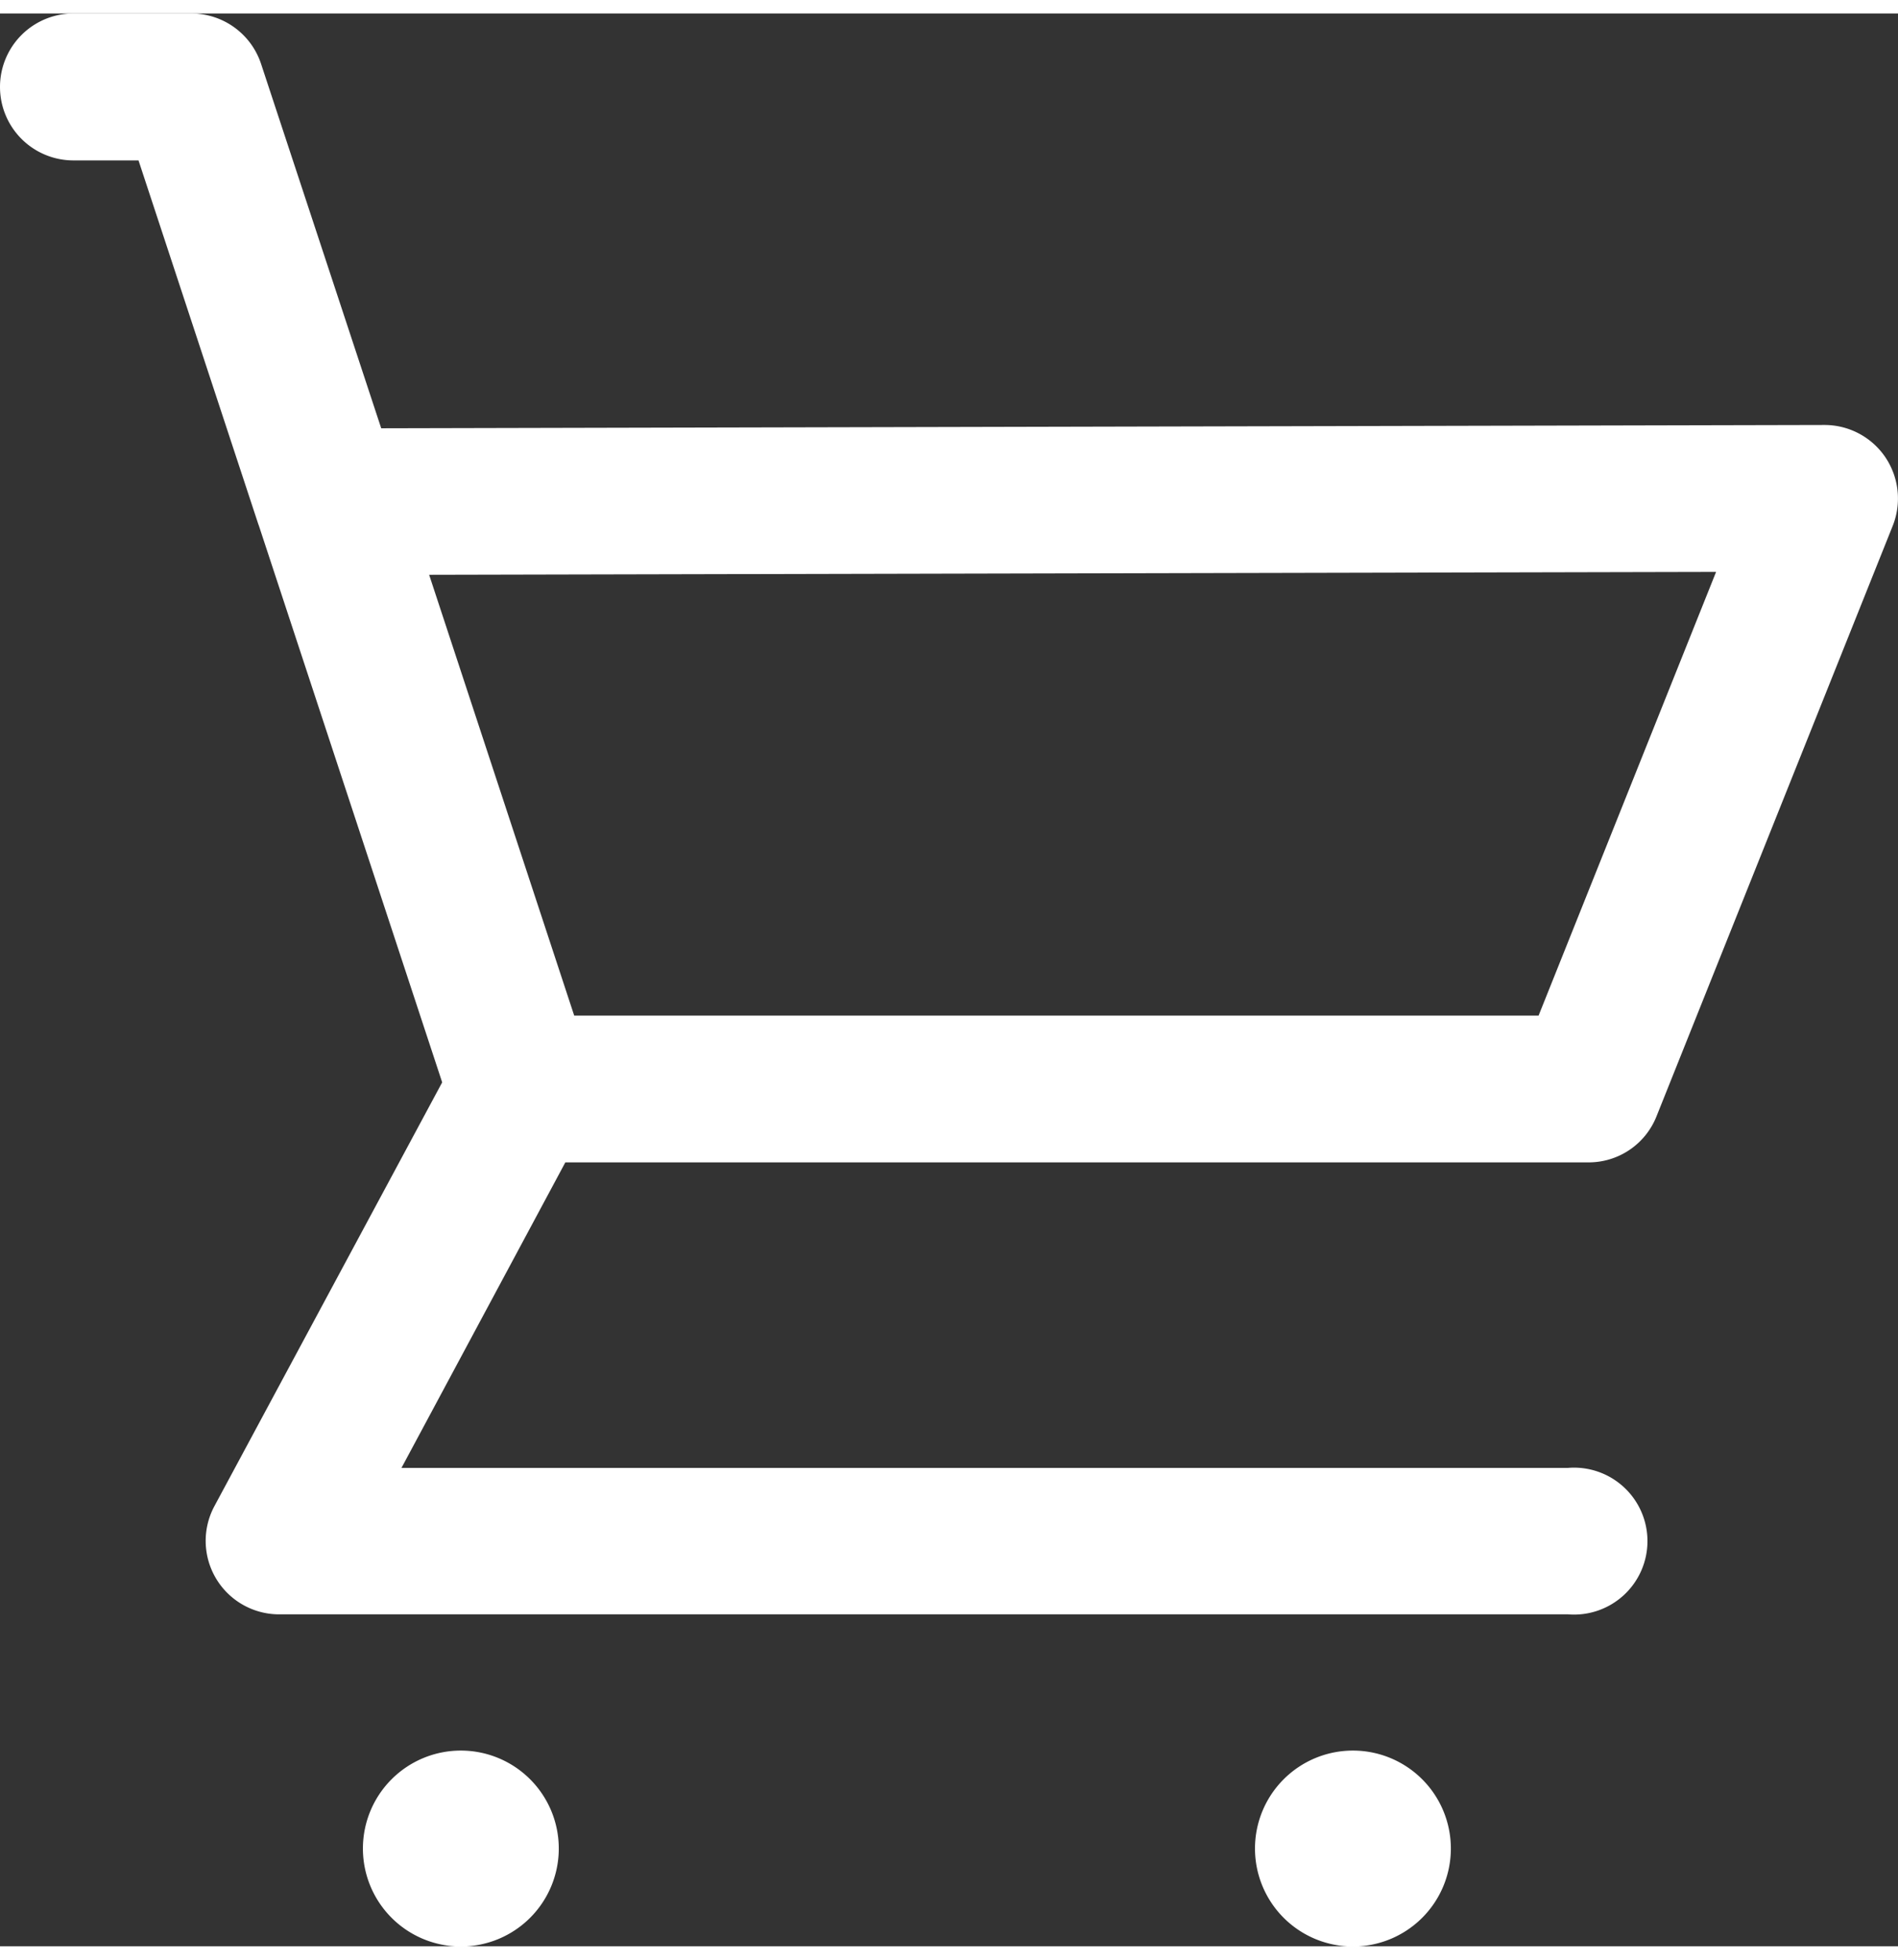<svg id="bdcb0c3f6d67999723518ef3c2ad5494" xmlns="http://www.w3.org/2000/svg" width="31" height="32" viewBox="0 0 31.008 31.568">
  <rect x="0" y="0" width="31.008" height="31.568" fill="#333333" stroke="none"/>
  <path id="Path_4" data-name="Path 4" d="M40.8,8.446a1.2,1.2,0,0,0-.99-.525h0l-23.582.054L14.265,2.023A1.2,1.2,0,0,0,13.126,1.2H11.2a1.2,1.2,0,0,0,0,2.4h1.063l1.952,5.926c.006.019.013.035.019.054l2.99,9.078L13.5,25.585a1.2,1.2,0,0,0,1.057,1.762h21.06a1.2,1.2,0,1,0,0-2.392H16.559l2.677-4.99H35.952a1.192,1.192,0,0,0,1.111-.753l3.86-9.647A1.206,1.206,0,0,0,40.8,8.446Zm-5.664,9.122H19.381l-2.37-7.2,21.025-.047Z" transform="translate(-10 -1.2)" fill="#fff"/>
  <path id="Path_5" data-name="Path 5" d="M199,897.9a1.6,1.6,0,1,0,1.6,1.6A1.6,1.6,0,0,0,199,897.9Z" transform="translate(-191.471 -869.528)" fill="#fff"/>
  <path id="Path_6" data-name="Path 6" d="M659.6,897.9a1.6,1.6,0,1,0,1.6,1.6A1.6,1.6,0,0,0,659.6,897.9Z" transform="translate(-637.497 -869.528)" fill="#fff"/>
</svg>

